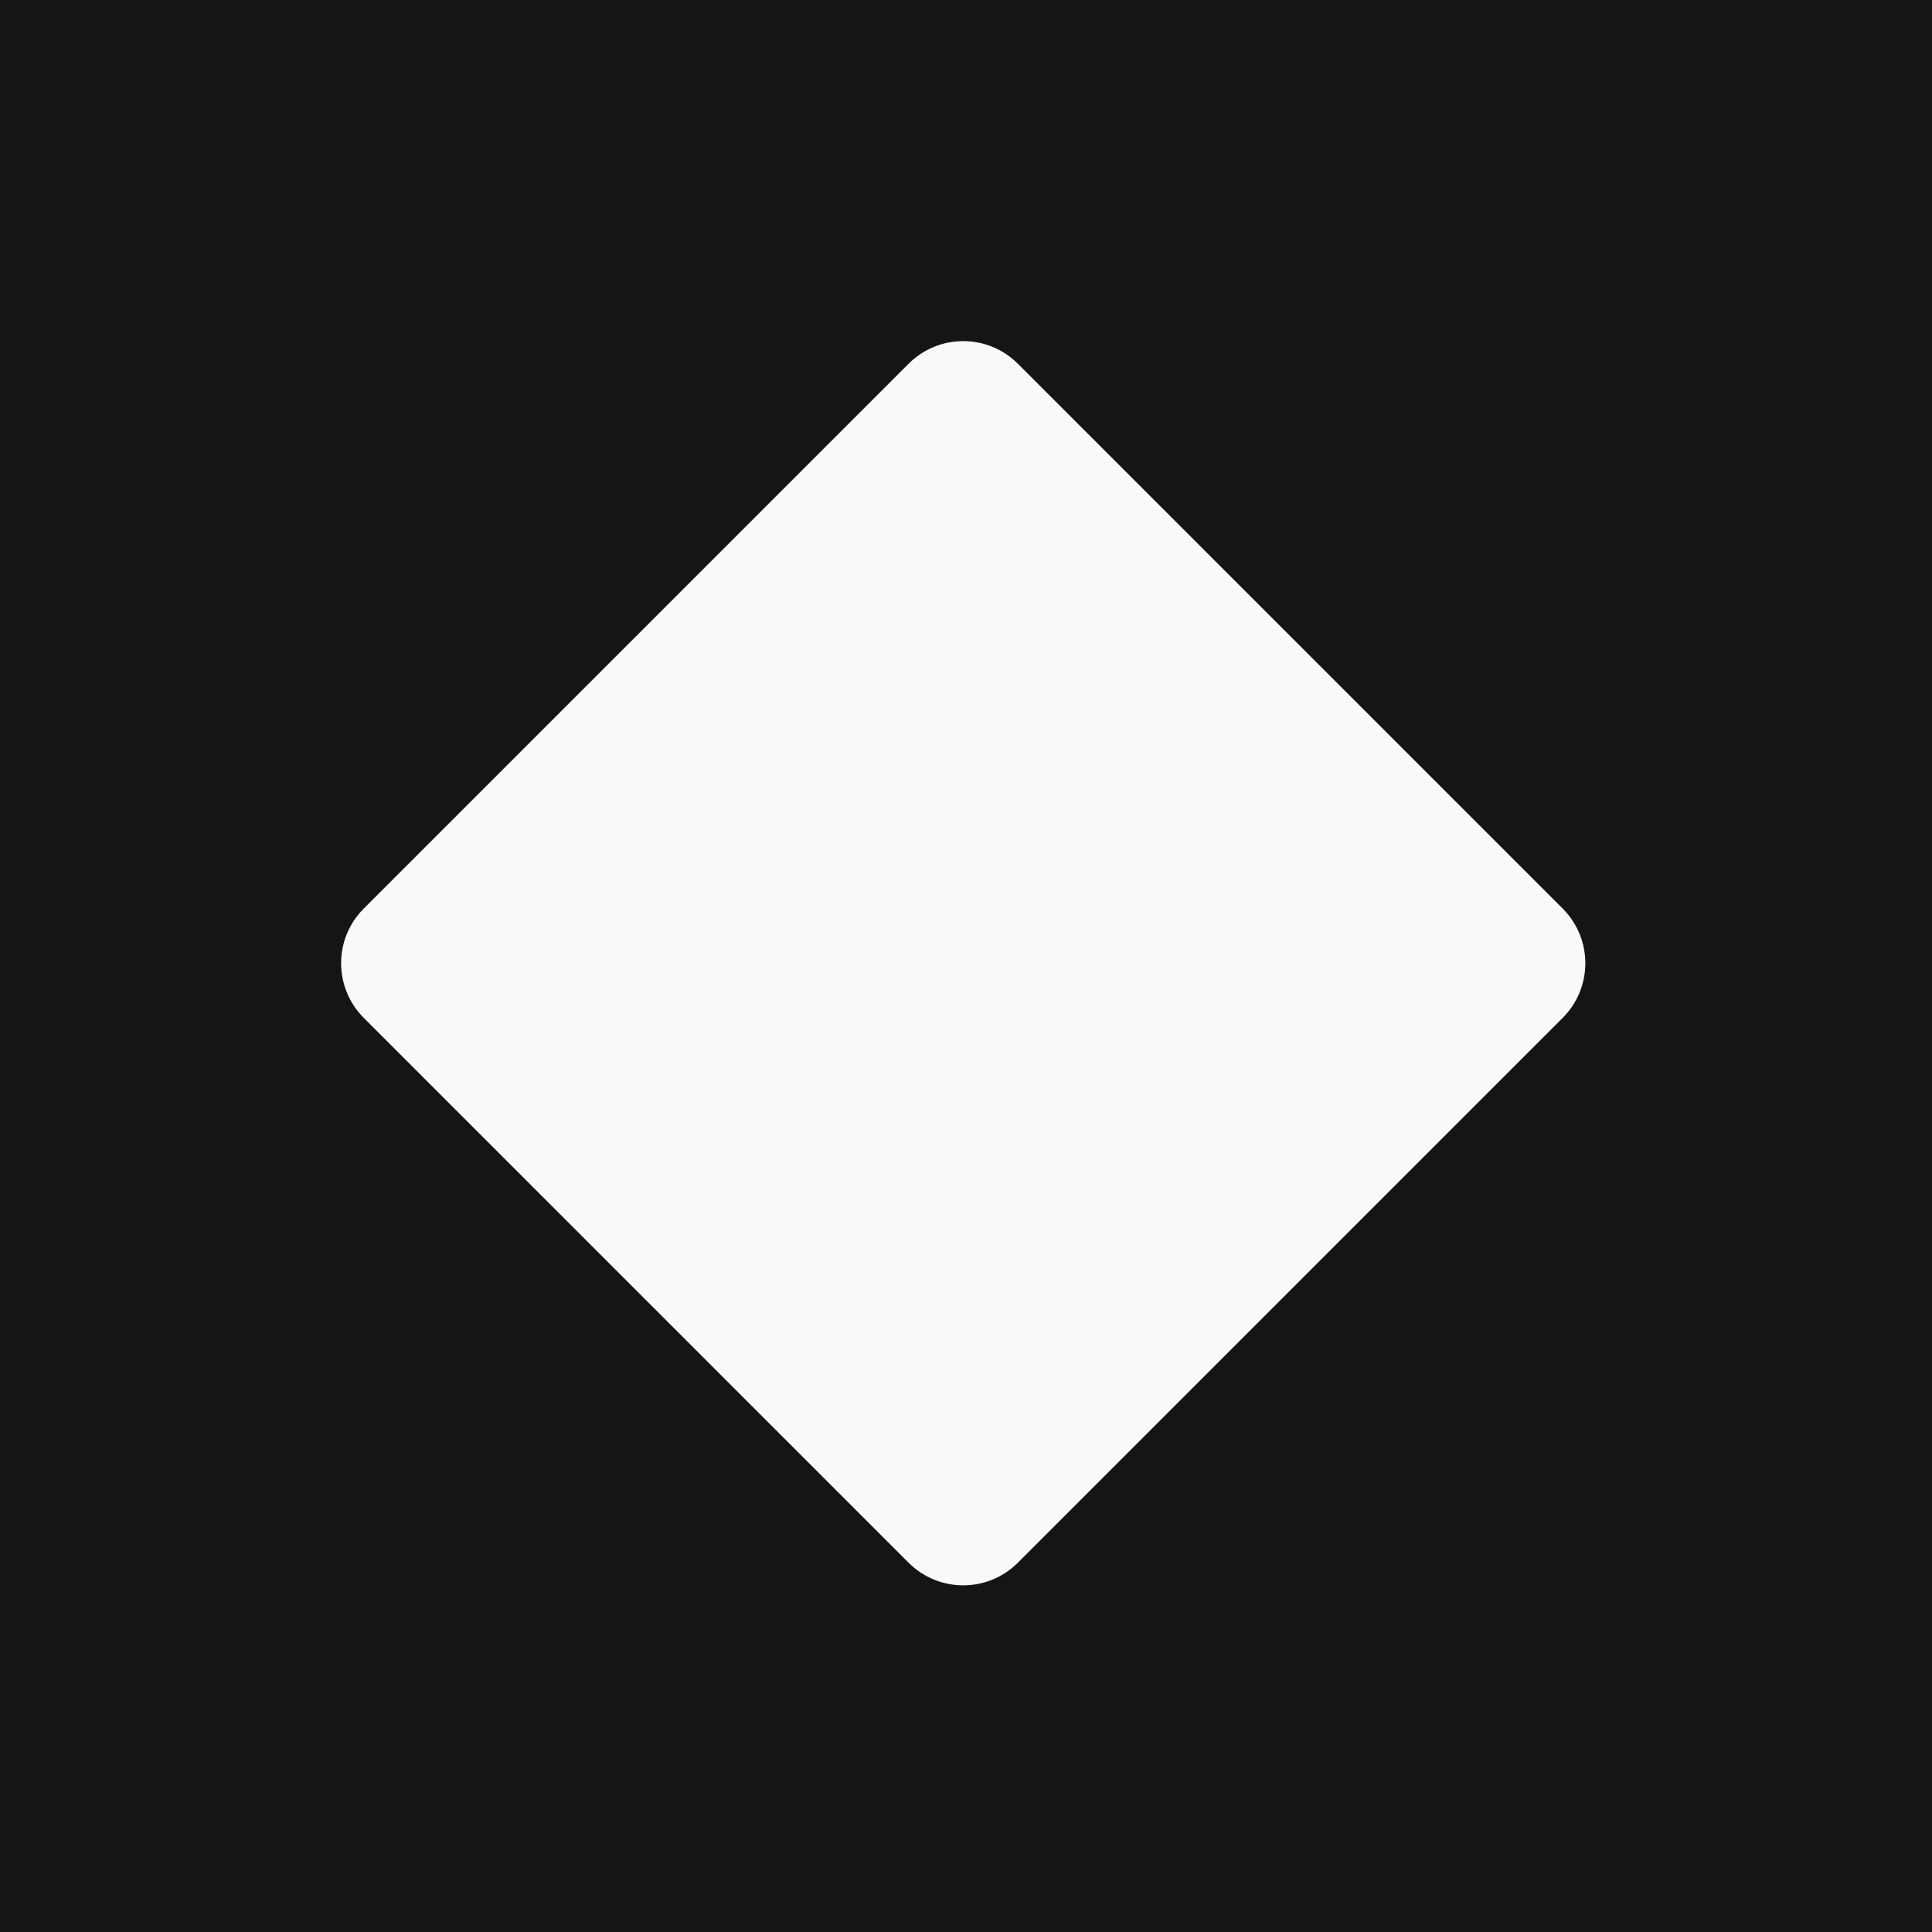 <svg width="100" height="100" viewBox="0 0 100 100" fill="none" xmlns="http://www.w3.org/2000/svg">
  <rect width="100" height="100" fill="#151515"/>
  <path d="M80.885 47.028L52.685 18.828C51.123 17.266 48.59 17.266 47.028 18.828L18.828 47.028C17.266 48.59 17.266 51.123 18.828 52.685L47.028 80.885C48.59 82.447 51.123 82.447 52.685 80.885L80.885 52.685C82.447 51.123 82.447 48.59 80.885 47.028Z" fill="#F9F9F9"/>
</svg>
